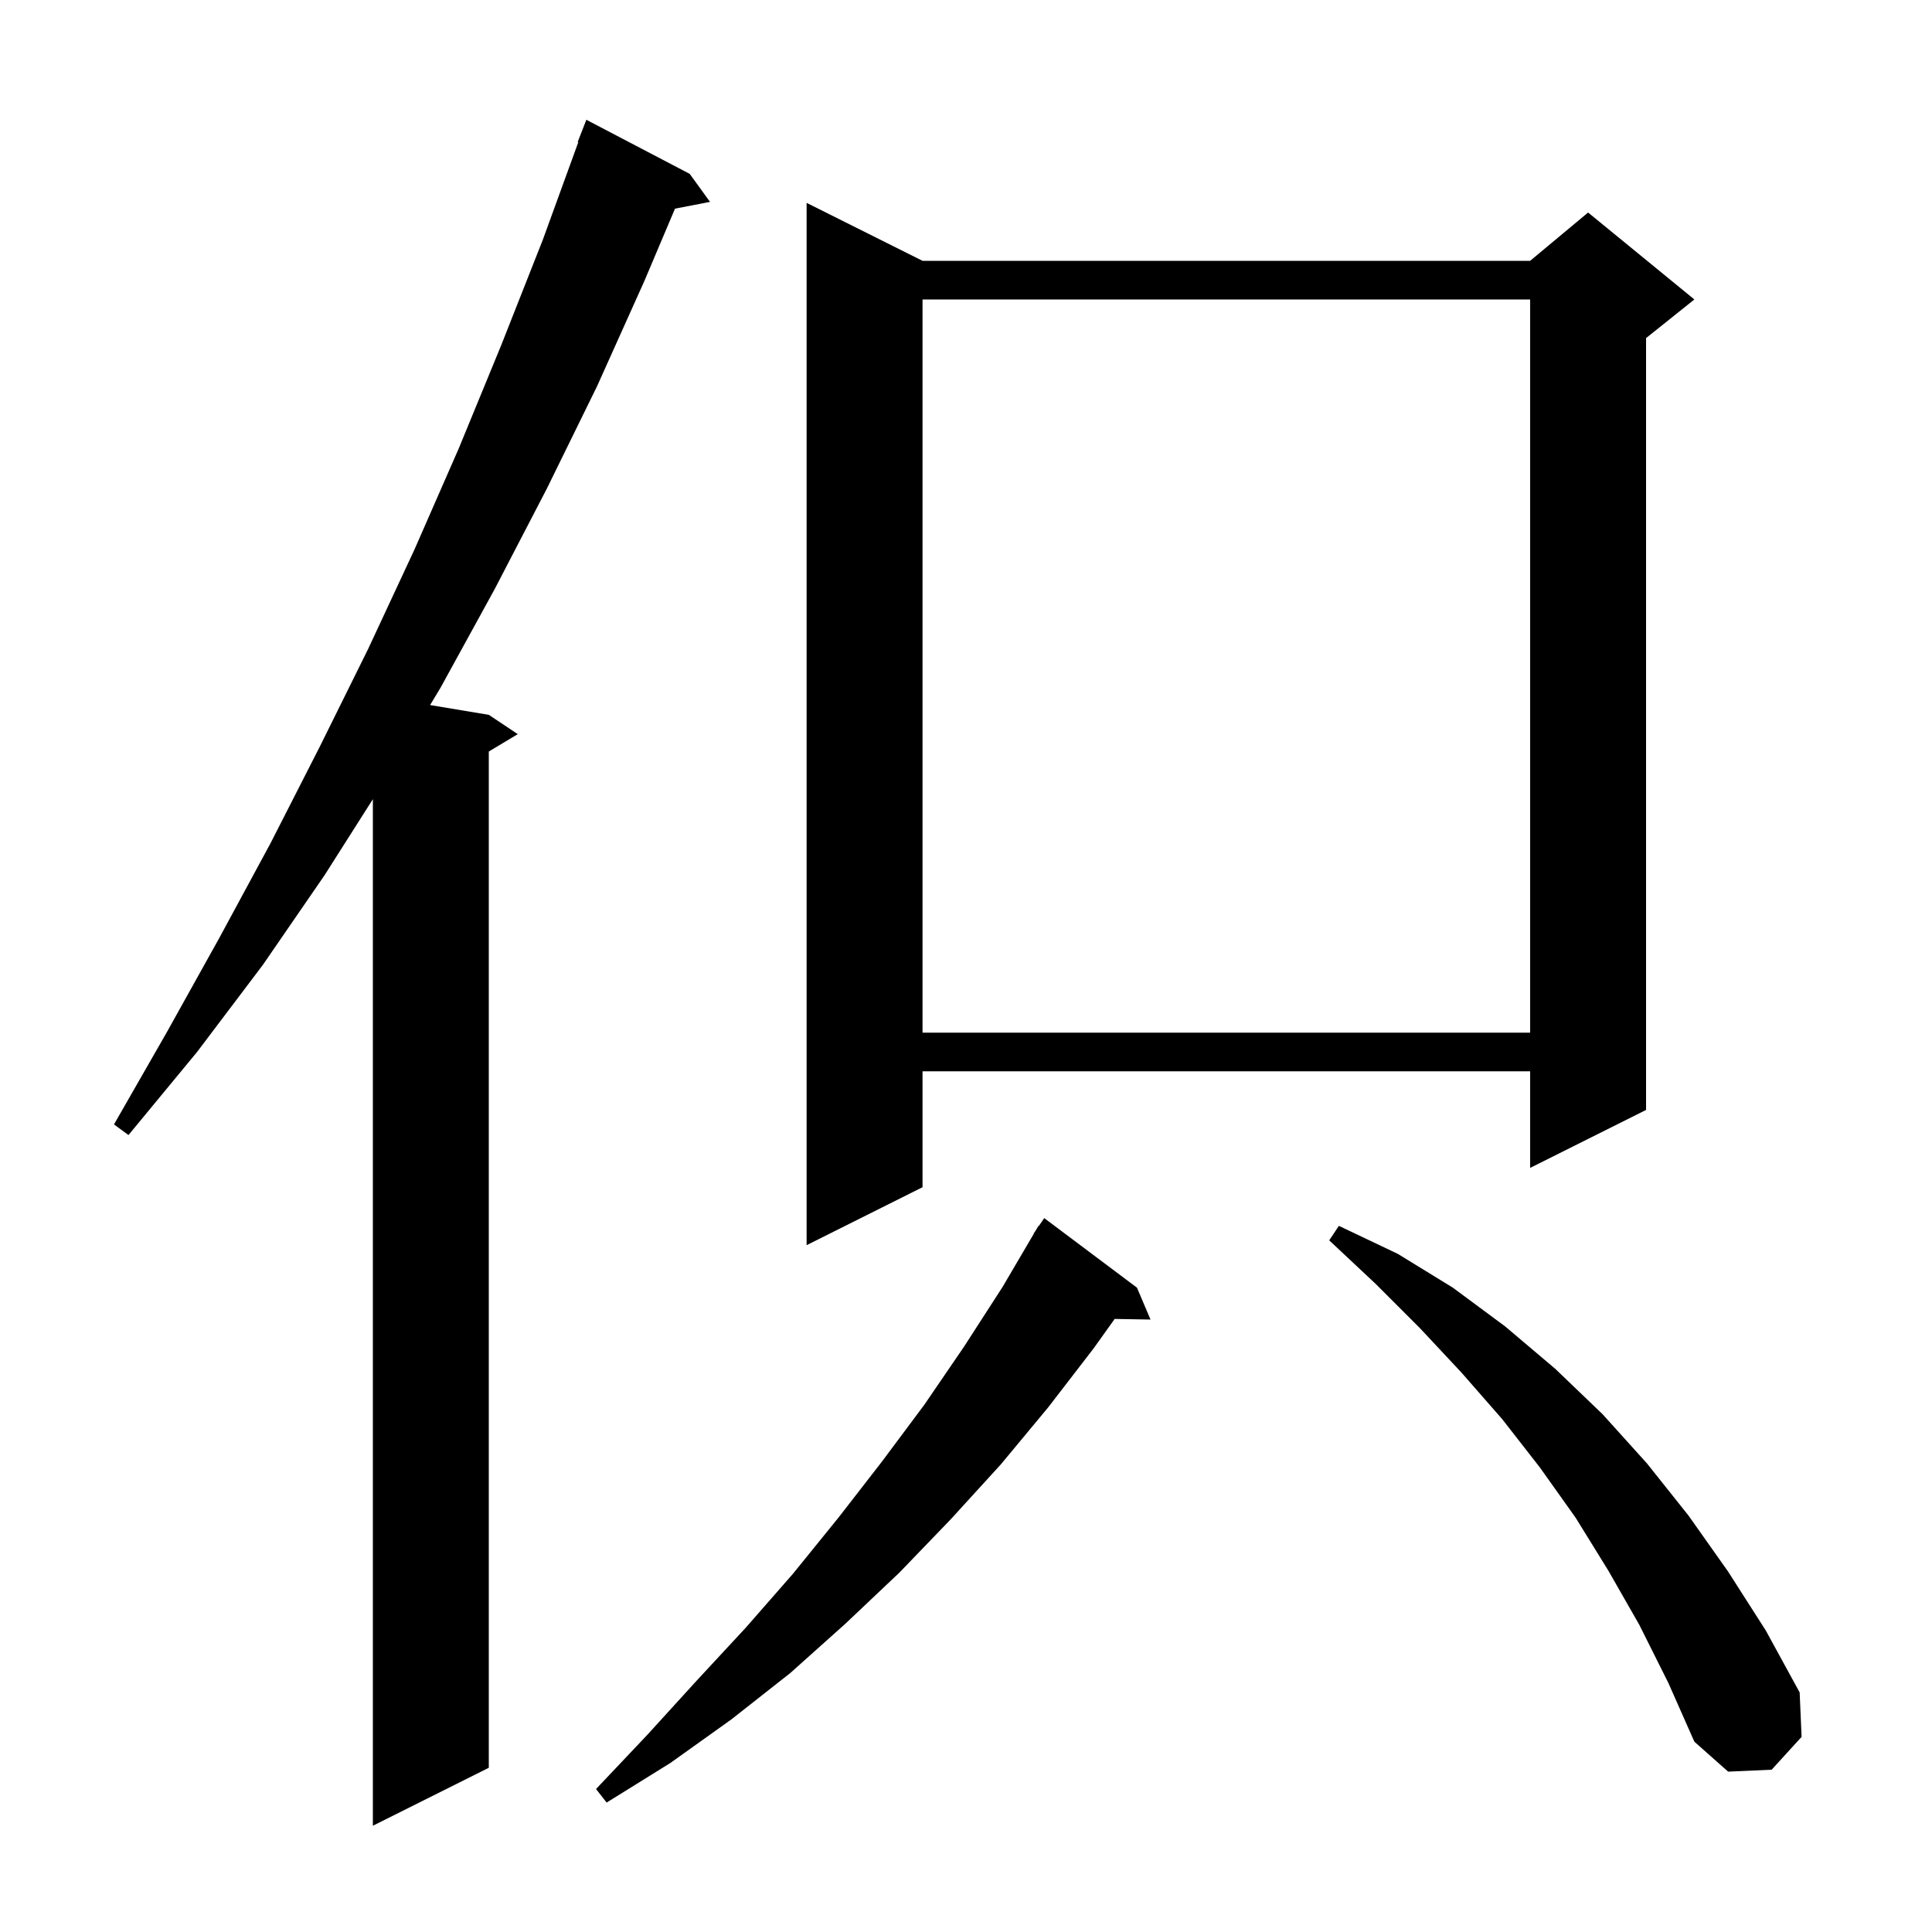 <svg xmlns="http://www.w3.org/2000/svg" xmlns:xlink="http://www.w3.org/1999/xlink" version="1.1" baseProfile="full" viewBox="0 0 200 200" width="200" height="200">
<g fill="black">
<path d="M 71.4 18.0 L 73.5 20.9 L 69.876 21.599 L 66.7 29.1 L 61.8 40.0 L 56.6 50.6 L 51.2 61.0 L 45.6 71.2 L 44.524 72.987 L 50.6 74.0 L 53.6 76.0 L 50.6 77.8 L 50.6 183.0 L 38.6 189.0 L 38.6 82.731 L 33.6 90.6 L 27.2 99.9 L 20.4 108.9 L 13.3 117.5 L 11.8 116.4 L 17.3 106.8 L 22.7 97.1 L 28.0 87.3 L 33.1 77.3 L 38.1 67.2 L 42.9 56.9 L 47.5 46.4 L 51.9 35.7 L 56.2 24.8 L 59.866 14.719 L 59.8 14.7 L 60.7 12.4 Z M 117.7 133.3 L 119.1 136.6 L 115.389 136.536 L 113.2 139.6 L 108.5 145.7 L 103.6 151.6 L 98.4 157.3 L 93.1 162.8 L 87.5 168.1 L 81.8 173.2 L 75.7 178.0 L 69.4 182.5 L 62.8 186.6 L 61.7 185.2 L 67.0 179.6 L 72.1 174.0 L 77.2 168.5 L 82.1 162.9 L 86.8 157.1 L 91.3 151.3 L 95.7 145.4 L 99.8 139.4 L 103.8 133.2 L 107.023 127.712 L 107.0 127.7 L 107.207 127.399 L 107.5 126.9 L 107.535 126.922 L 108.1 126.1 Z M 169.7 168.2 L 166.5 162.6 L 163.1 157.1 L 159.4 151.9 L 155.5 146.9 L 151.3 142.1 L 147.0 137.5 L 142.4 132.9 L 137.6 128.4 L 138.6 126.9 L 144.7 129.8 L 150.4 133.3 L 155.8 137.3 L 161.0 141.7 L 165.9 146.4 L 170.5 151.5 L 174.8 156.9 L 178.9 162.7 L 182.8 168.8 L 186.3 175.2 L 186.5 179.8 L 183.4 183.2 L 178.9 183.4 L 175.4 180.3 L 172.7 174.2 Z M 95.5 27.0 L 158.4 27.0 L 164.4 22.0 L 175.4 31.0 L 170.4 35.0 L 170.4 114.9 L 158.4 120.9 L 158.4 110.9 L 95.5 110.9 L 95.5 122.9 L 83.5 128.9 L 83.5 21.0 Z M 95.5 31.0 L 95.5 106.9 L 158.4 106.9 L 158.4 31.0 Z " />
</g>
</svg>
